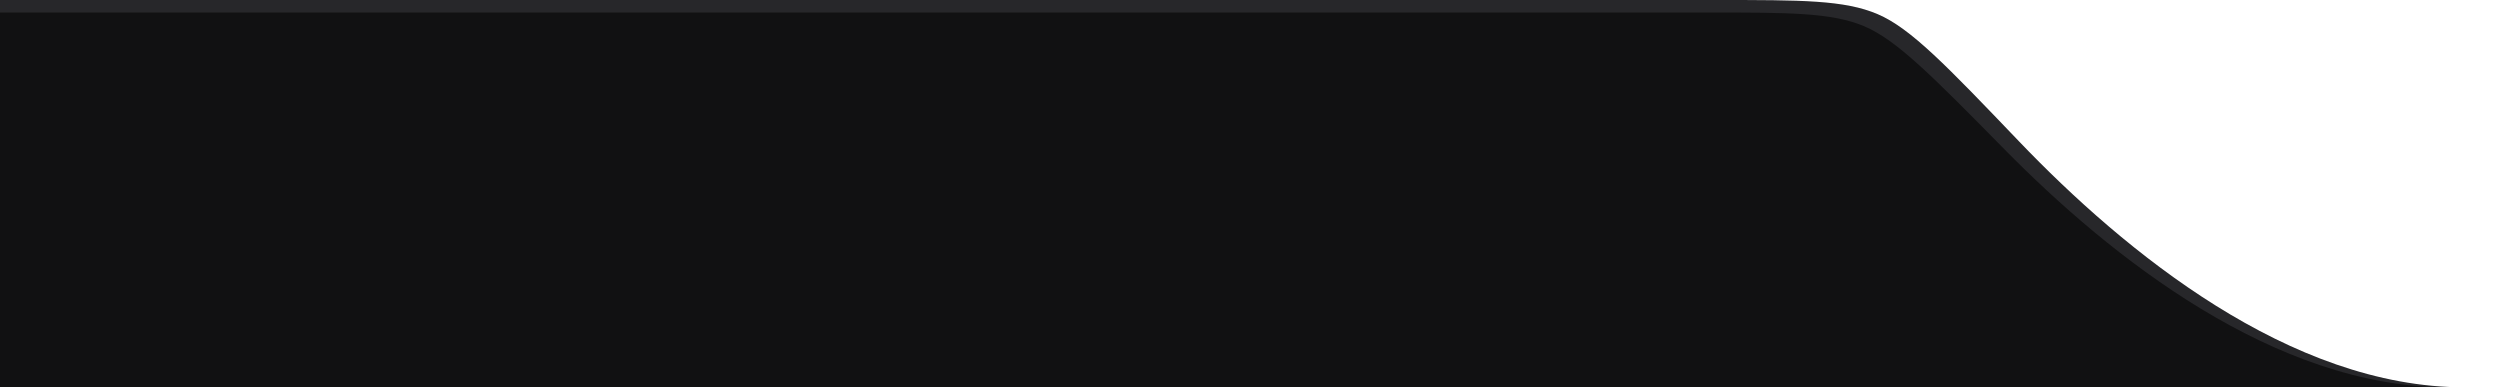 <svg width="142" height="22" viewBox="0 0 142 22" fill="none" xmlns="http://www.w3.org/2000/svg">
<path d="M0 0H97.498C102.346 0 104.77 0 106.652 0.804C108.533 1.607 110.578 3.744 114.668 8.017C120.687 14.305 130.077 22 139.983 22C156.733 22 0 22 0 22V0Z" fill="#27272A"/>
<path d="M0 0.71H96.87C101.637 0.71 104.02 0.71 105.873 1.485C107.726 2.261 109.777 4.343 113.88 8.508C119.868 14.586 129.188 22 139.019 22C155.679 22 0 22 0 22V0.71Z" fill="#111112"/>
</svg>
